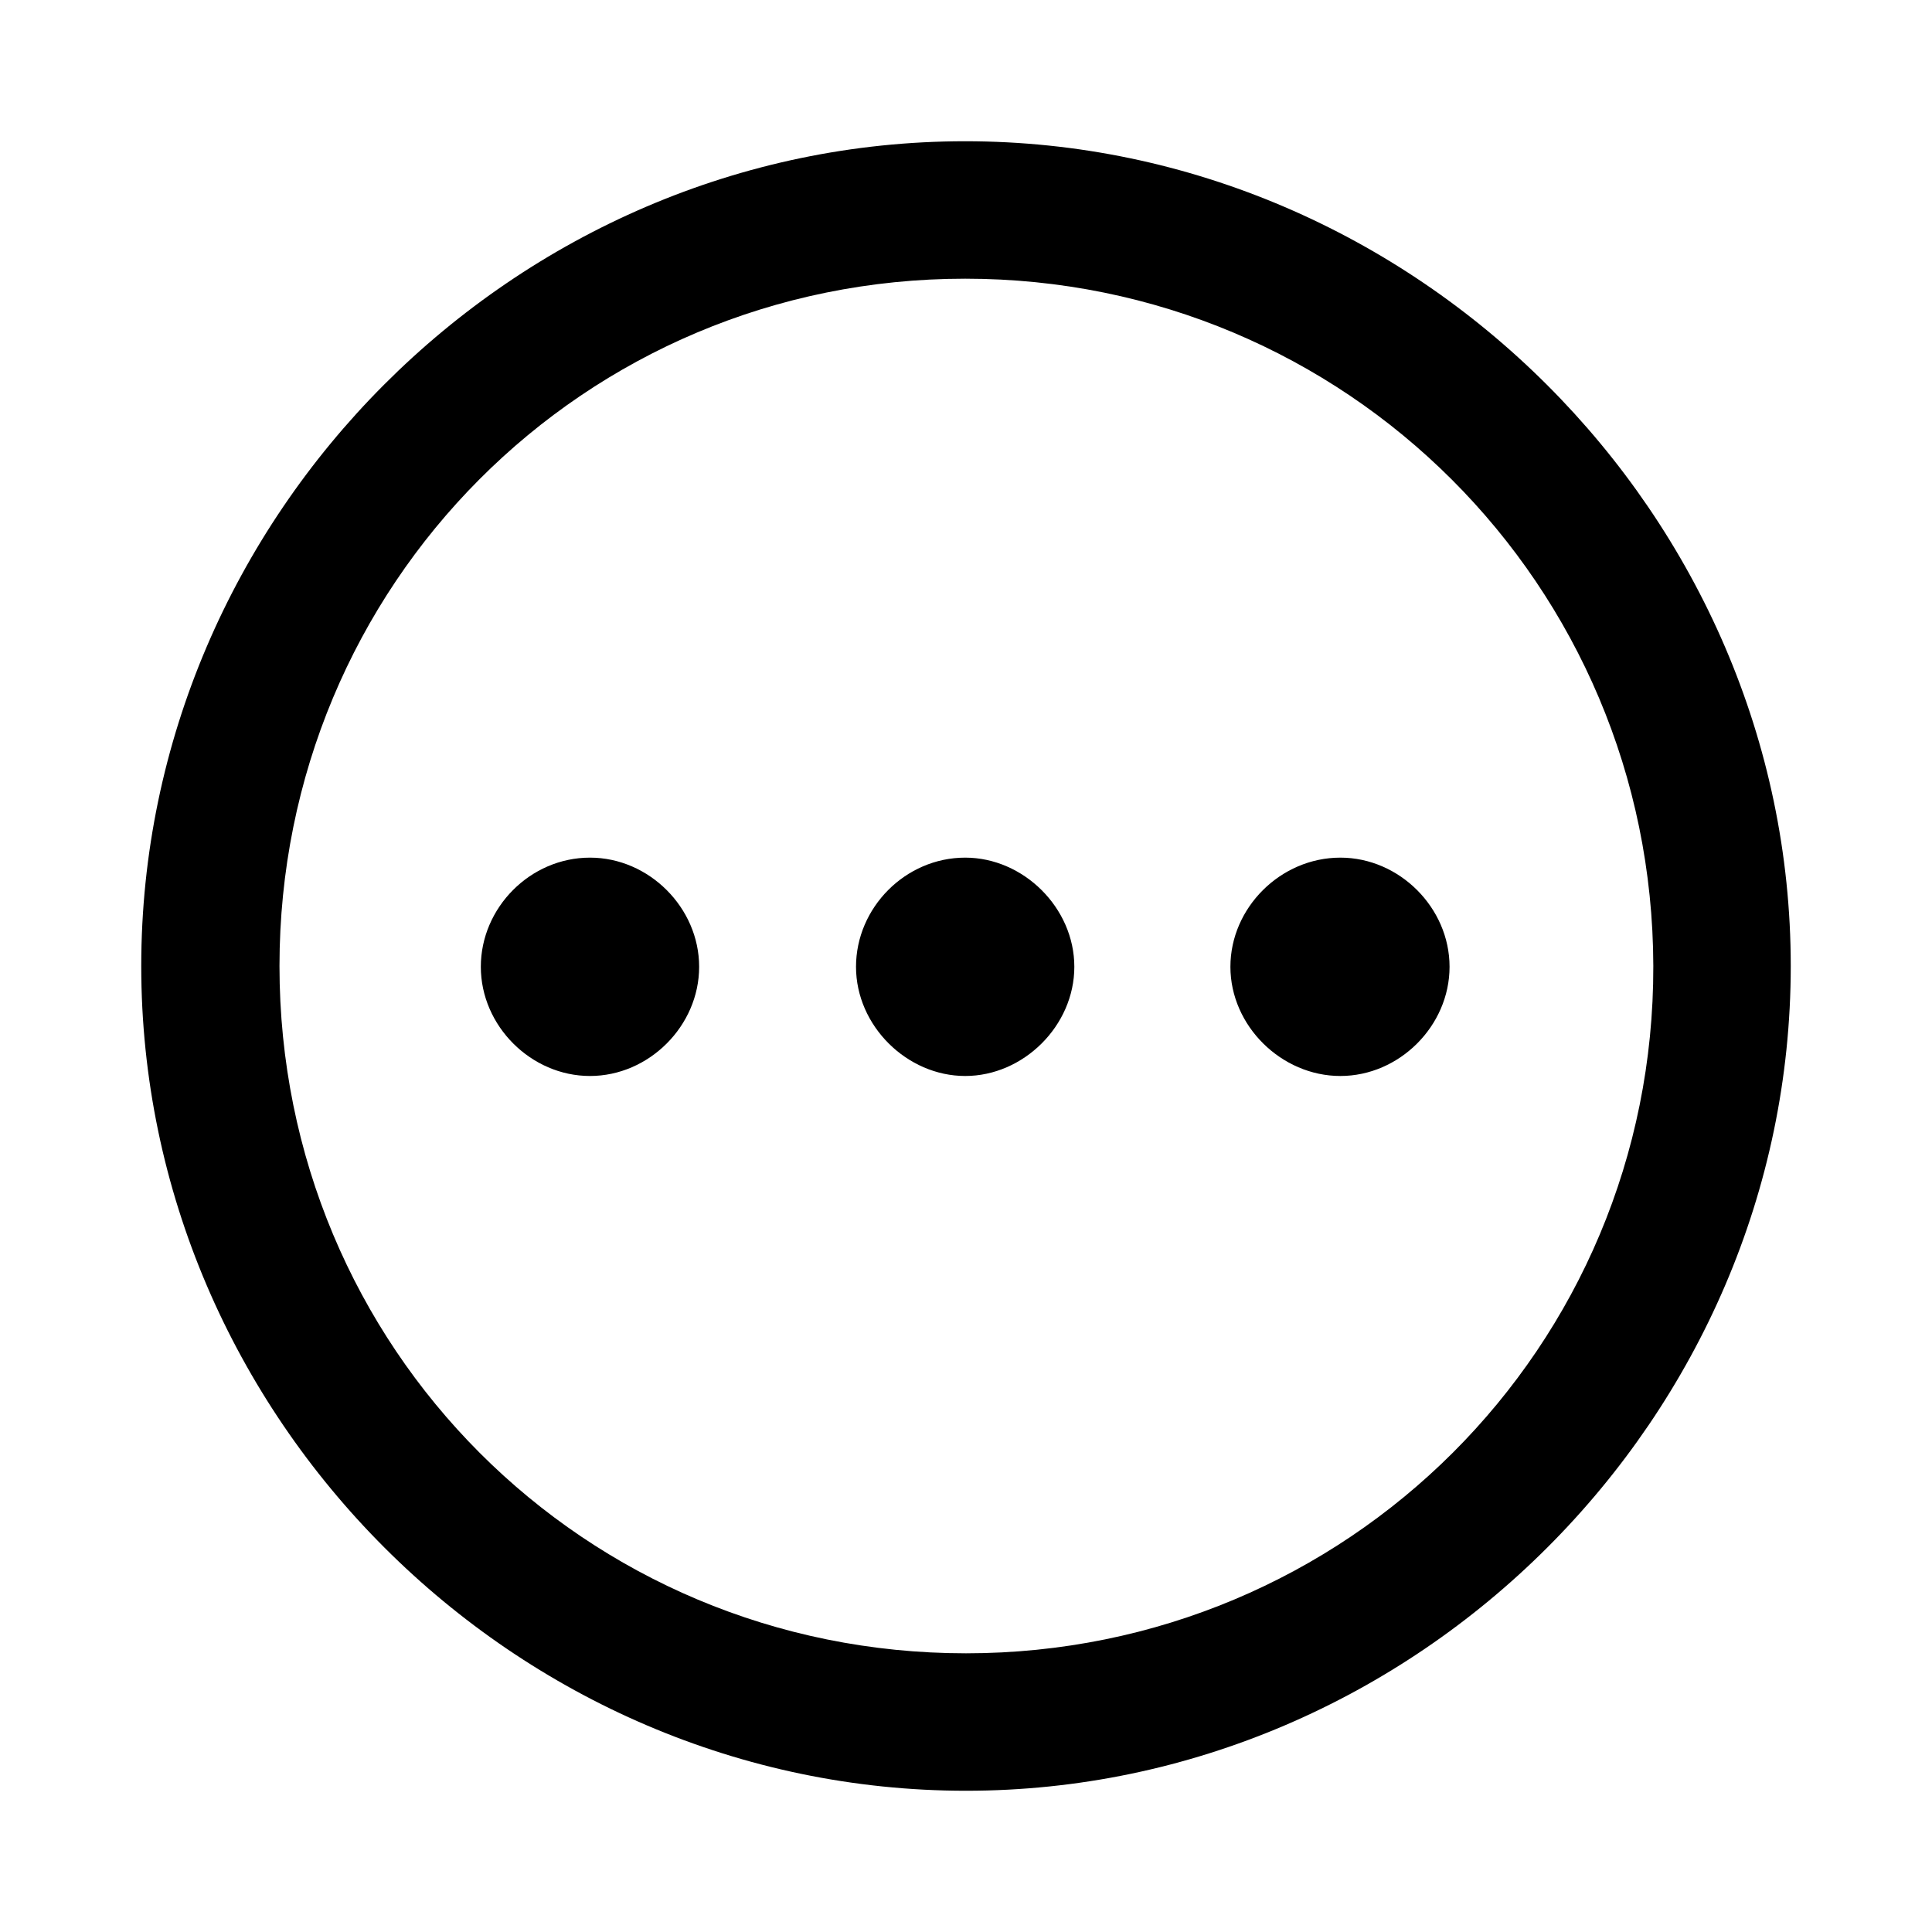 <svg xmlns="http://www.w3.org/2000/svg" width="56" height="56" viewBox="0 0 56 56"><path d="M 28 51.906 C 41.055 51.906 51.906 41.078 51.906 28 C 51.906 14.945 41.031 4.094 27.977 4.094 C 14.898 4.094 4.094 14.945 4.094 28 C 4.094 41.078 14.922 51.906 28 51.906 Z M 28 47.922 C 16.937 47.922 8.101 39.062 8.101 28 C 8.101 16.961 16.914 8.078 27.977 8.078 C 39.016 8.078 47.898 16.961 47.922 28 C 47.945 39.062 39.039 47.922 28 47.922 Z M 20.265 28.023 C 20.265 26.312 18.812 24.859 17.101 24.859 C 15.367 24.859 13.937 26.312 13.937 28.023 C 13.937 29.734 15.39 31.188 17.101 31.188 C 18.812 31.188 20.265 29.734 20.265 28.023 Z M 31.14 28.023 C 31.14 26.312 29.664 24.859 27.977 24.859 C 26.242 24.859 24.812 26.312 24.812 28.023 C 24.812 29.734 26.289 31.188 27.977 31.188 C 29.664 31.188 31.14 29.734 31.14 28.023 Z M 42.016 28.023 C 42.016 26.312 40.562 24.859 38.851 24.859 C 37.117 24.859 35.664 26.312 35.664 28.023 C 35.664 29.734 37.141 31.188 38.851 31.188 C 40.562 31.188 42.016 29.734 42.016 28.023 Z"/></svg>